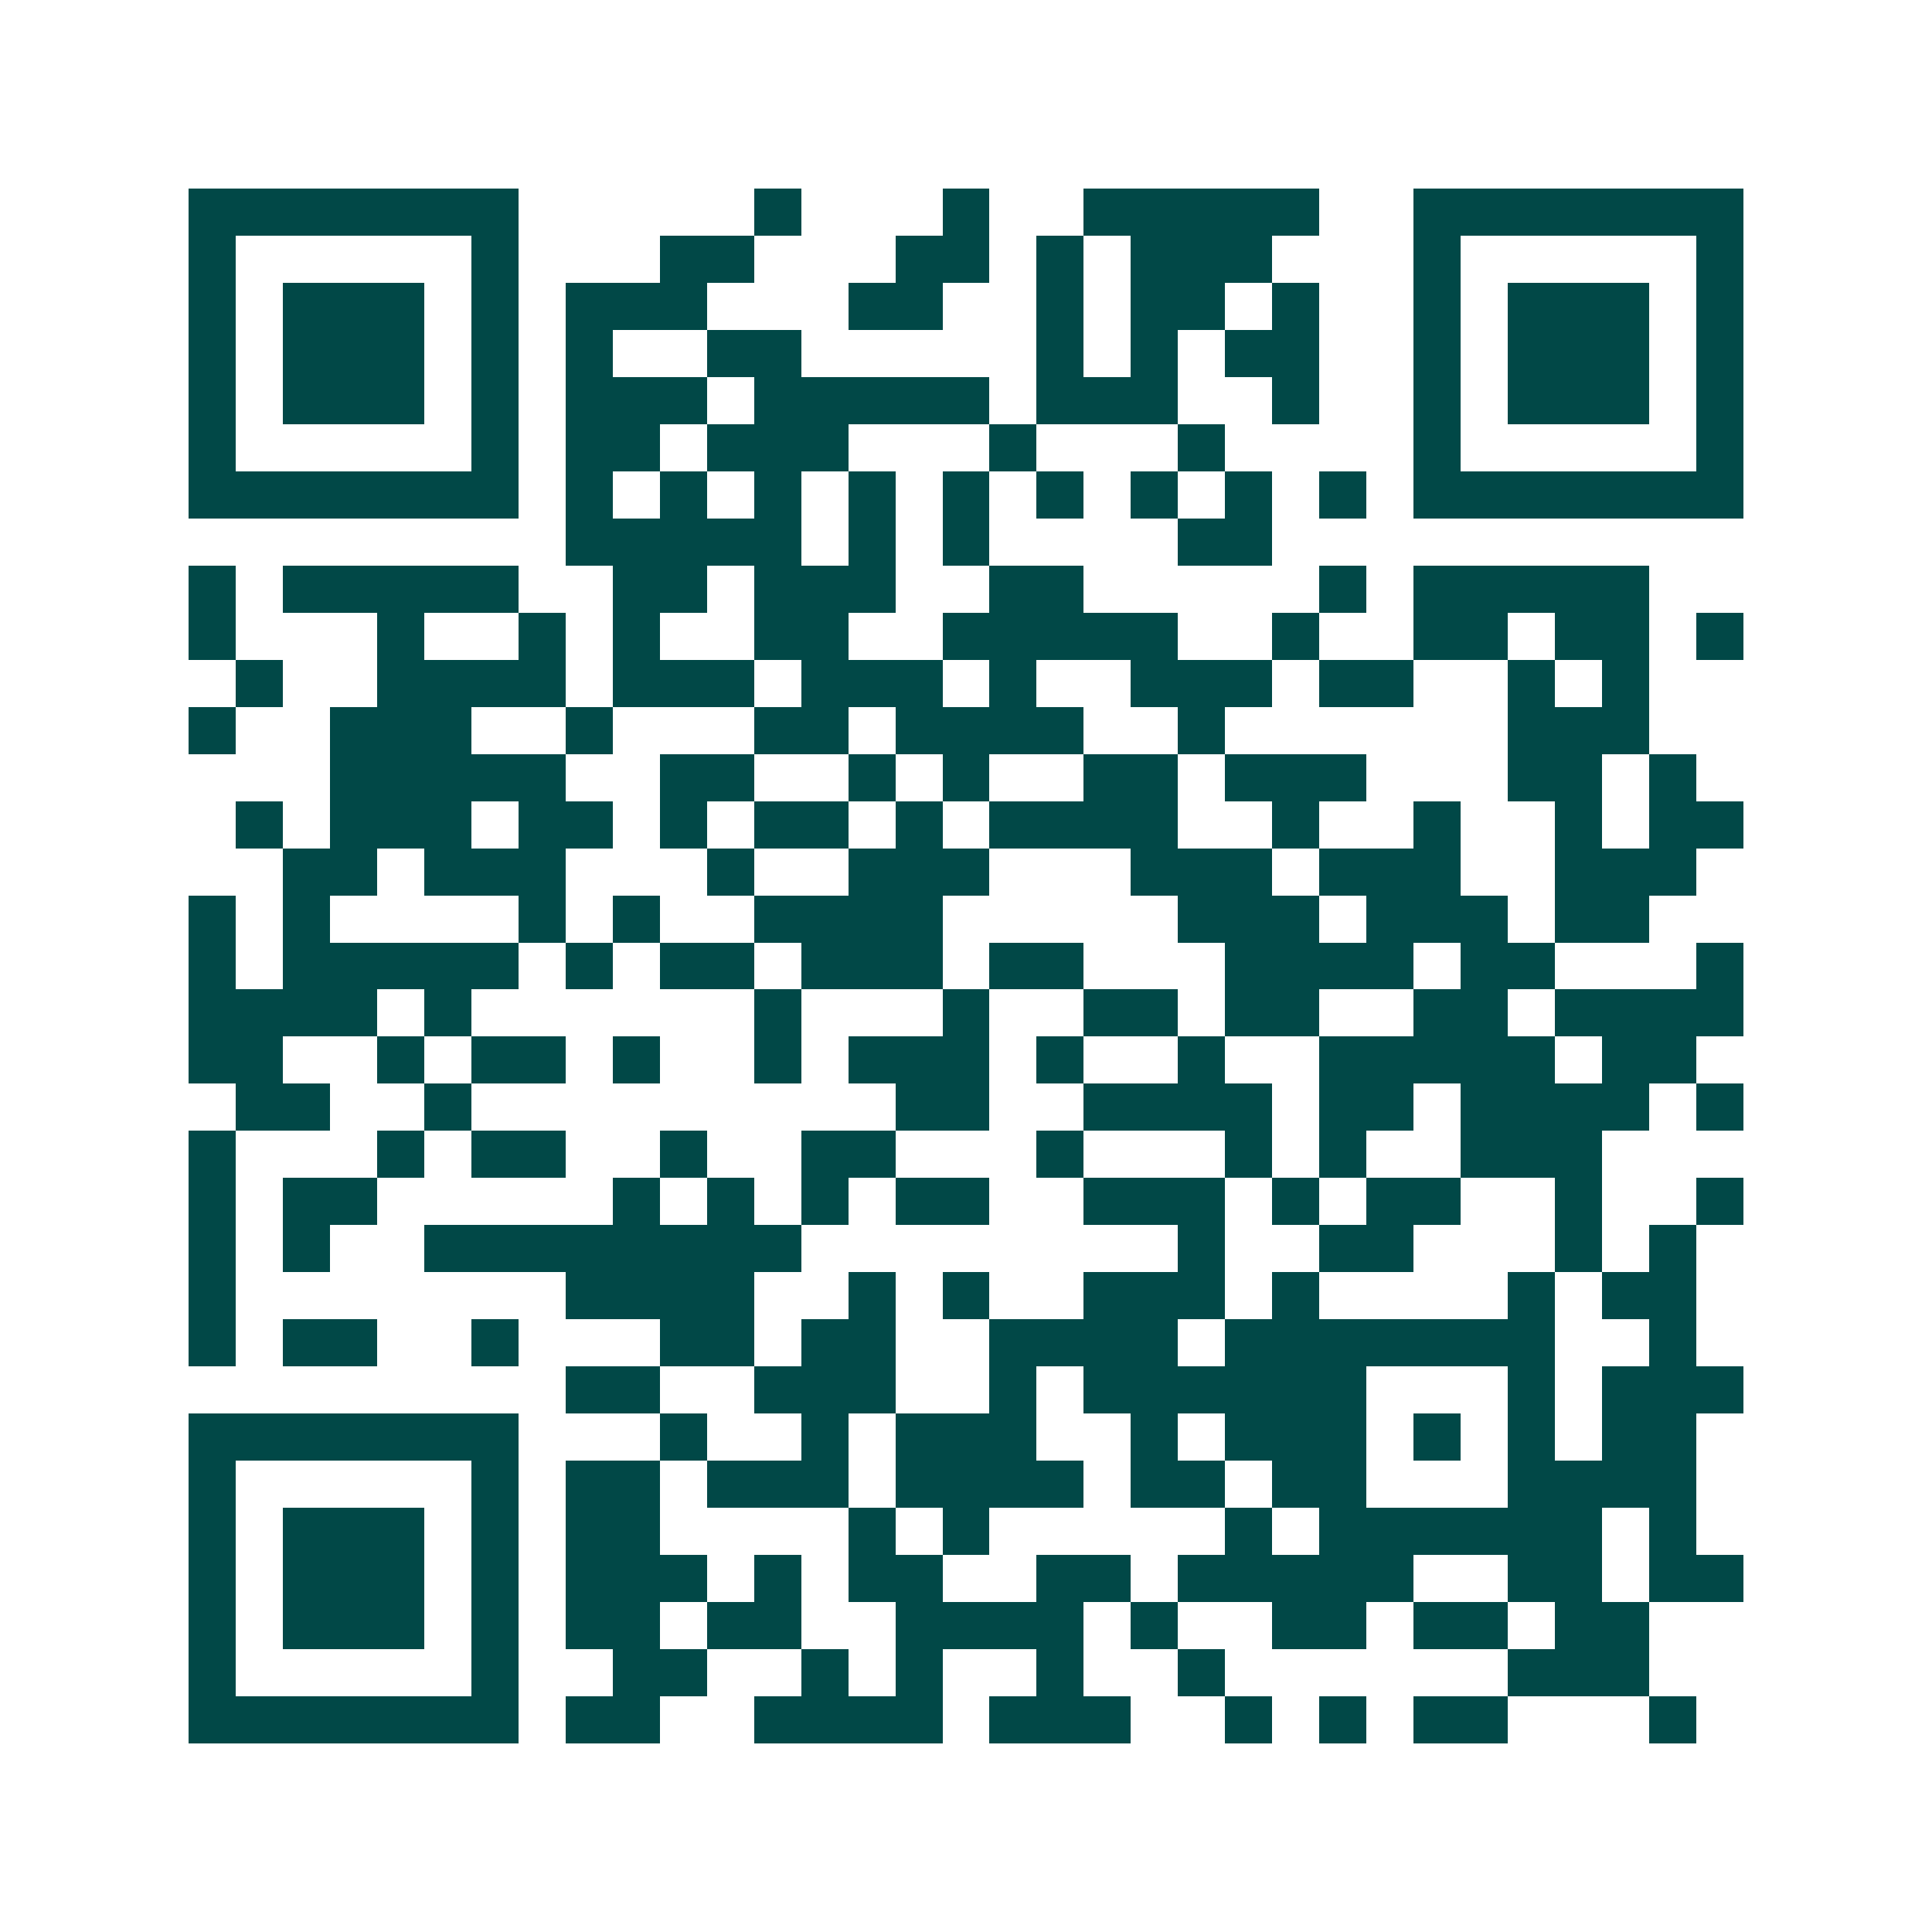 <svg xmlns="http://www.w3.org/2000/svg" width="200" height="200" viewBox="0 0 41 41" shape-rendering="crispEdges"><path fill="#ffffff" d="M0 0h41v41H0z"/><path stroke="#014847" d="M4 4.5h7m5 0h1m3 0h1m2 0h5m2 0h7M4 5.5h1m5 0h1m3 0h2m3 0h2m1 0h1m1 0h3m3 0h1m5 0h1M4 6.5h1m1 0h3m1 0h1m1 0h3m3 0h2m2 0h1m1 0h2m1 0h1m2 0h1m1 0h3m1 0h1M4 7.5h1m1 0h3m1 0h1m1 0h1m2 0h2m5 0h1m1 0h1m1 0h2m2 0h1m1 0h3m1 0h1M4 8.5h1m1 0h3m1 0h1m1 0h3m1 0h5m1 0h3m2 0h1m2 0h1m1 0h3m1 0h1M4 9.5h1m5 0h1m1 0h2m1 0h3m3 0h1m3 0h1m4 0h1m5 0h1M4 10.5h7m1 0h1m1 0h1m1 0h1m1 0h1m1 0h1m1 0h1m1 0h1m1 0h1m1 0h1m1 0h7M12 11.5h5m1 0h1m1 0h1m4 0h2M4 12.5h1m1 0h5m2 0h2m1 0h3m2 0h2m5 0h1m1 0h5M4 13.5h1m3 0h1m2 0h1m1 0h1m2 0h2m2 0h5m2 0h1m2 0h2m1 0h2m1 0h1M5 14.5h1m2 0h4m1 0h3m1 0h3m1 0h1m2 0h3m1 0h2m2 0h1m1 0h1M4 15.5h1m2 0h3m2 0h1m3 0h2m1 0h4m2 0h1m6 0h3M7 16.5h5m2 0h2m2 0h1m1 0h1m2 0h2m1 0h3m3 0h2m1 0h1M5 17.5h1m1 0h3m1 0h2m1 0h1m1 0h2m1 0h1m1 0h4m2 0h1m2 0h1m2 0h1m1 0h2M6 18.5h2m1 0h3m3 0h1m2 0h3m3 0h3m1 0h3m2 0h3M4 19.5h1m1 0h1m4 0h1m1 0h1m2 0h4m5 0h3m1 0h3m1 0h2M4 20.5h1m1 0h5m1 0h1m1 0h2m1 0h3m1 0h2m3 0h4m1 0h2m3 0h1M4 21.5h4m1 0h1m6 0h1m3 0h1m2 0h2m1 0h2m2 0h2m1 0h4M4 22.5h2m2 0h1m1 0h2m1 0h1m2 0h1m1 0h3m1 0h1m2 0h1m2 0h5m1 0h2M5 23.5h2m2 0h1m9 0h2m2 0h4m1 0h2m1 0h4m1 0h1M4 24.5h1m3 0h1m1 0h2m2 0h1m2 0h2m3 0h1m3 0h1m1 0h1m2 0h3M4 25.5h1m1 0h2m5 0h1m1 0h1m1 0h1m1 0h2m2 0h3m1 0h1m1 0h2m2 0h1m2 0h1M4 26.5h1m1 0h1m2 0h8m8 0h1m2 0h2m3 0h1m1 0h1M4 27.5h1m7 0h4m2 0h1m1 0h1m2 0h3m1 0h1m4 0h1m1 0h2M4 28.5h1m1 0h2m2 0h1m3 0h2m1 0h2m2 0h4m1 0h7m2 0h1M12 29.5h2m2 0h3m2 0h1m1 0h6m3 0h1m1 0h3M4 30.5h7m3 0h1m2 0h1m1 0h3m2 0h1m1 0h3m1 0h1m1 0h1m1 0h2M4 31.5h1m5 0h1m1 0h2m1 0h3m1 0h4m1 0h2m1 0h2m3 0h4M4 32.5h1m1 0h3m1 0h1m1 0h2m4 0h1m1 0h1m5 0h1m1 0h6m1 0h1M4 33.5h1m1 0h3m1 0h1m1 0h3m1 0h1m1 0h2m2 0h2m1 0h5m2 0h2m1 0h2M4 34.5h1m1 0h3m1 0h1m1 0h2m1 0h2m2 0h4m1 0h1m2 0h2m1 0h2m1 0h2M4 35.5h1m5 0h1m2 0h2m2 0h1m1 0h1m2 0h1m2 0h1m6 0h3M4 36.5h7m1 0h2m2 0h4m1 0h3m2 0h1m1 0h1m1 0h2m3 0h1"/></svg>
